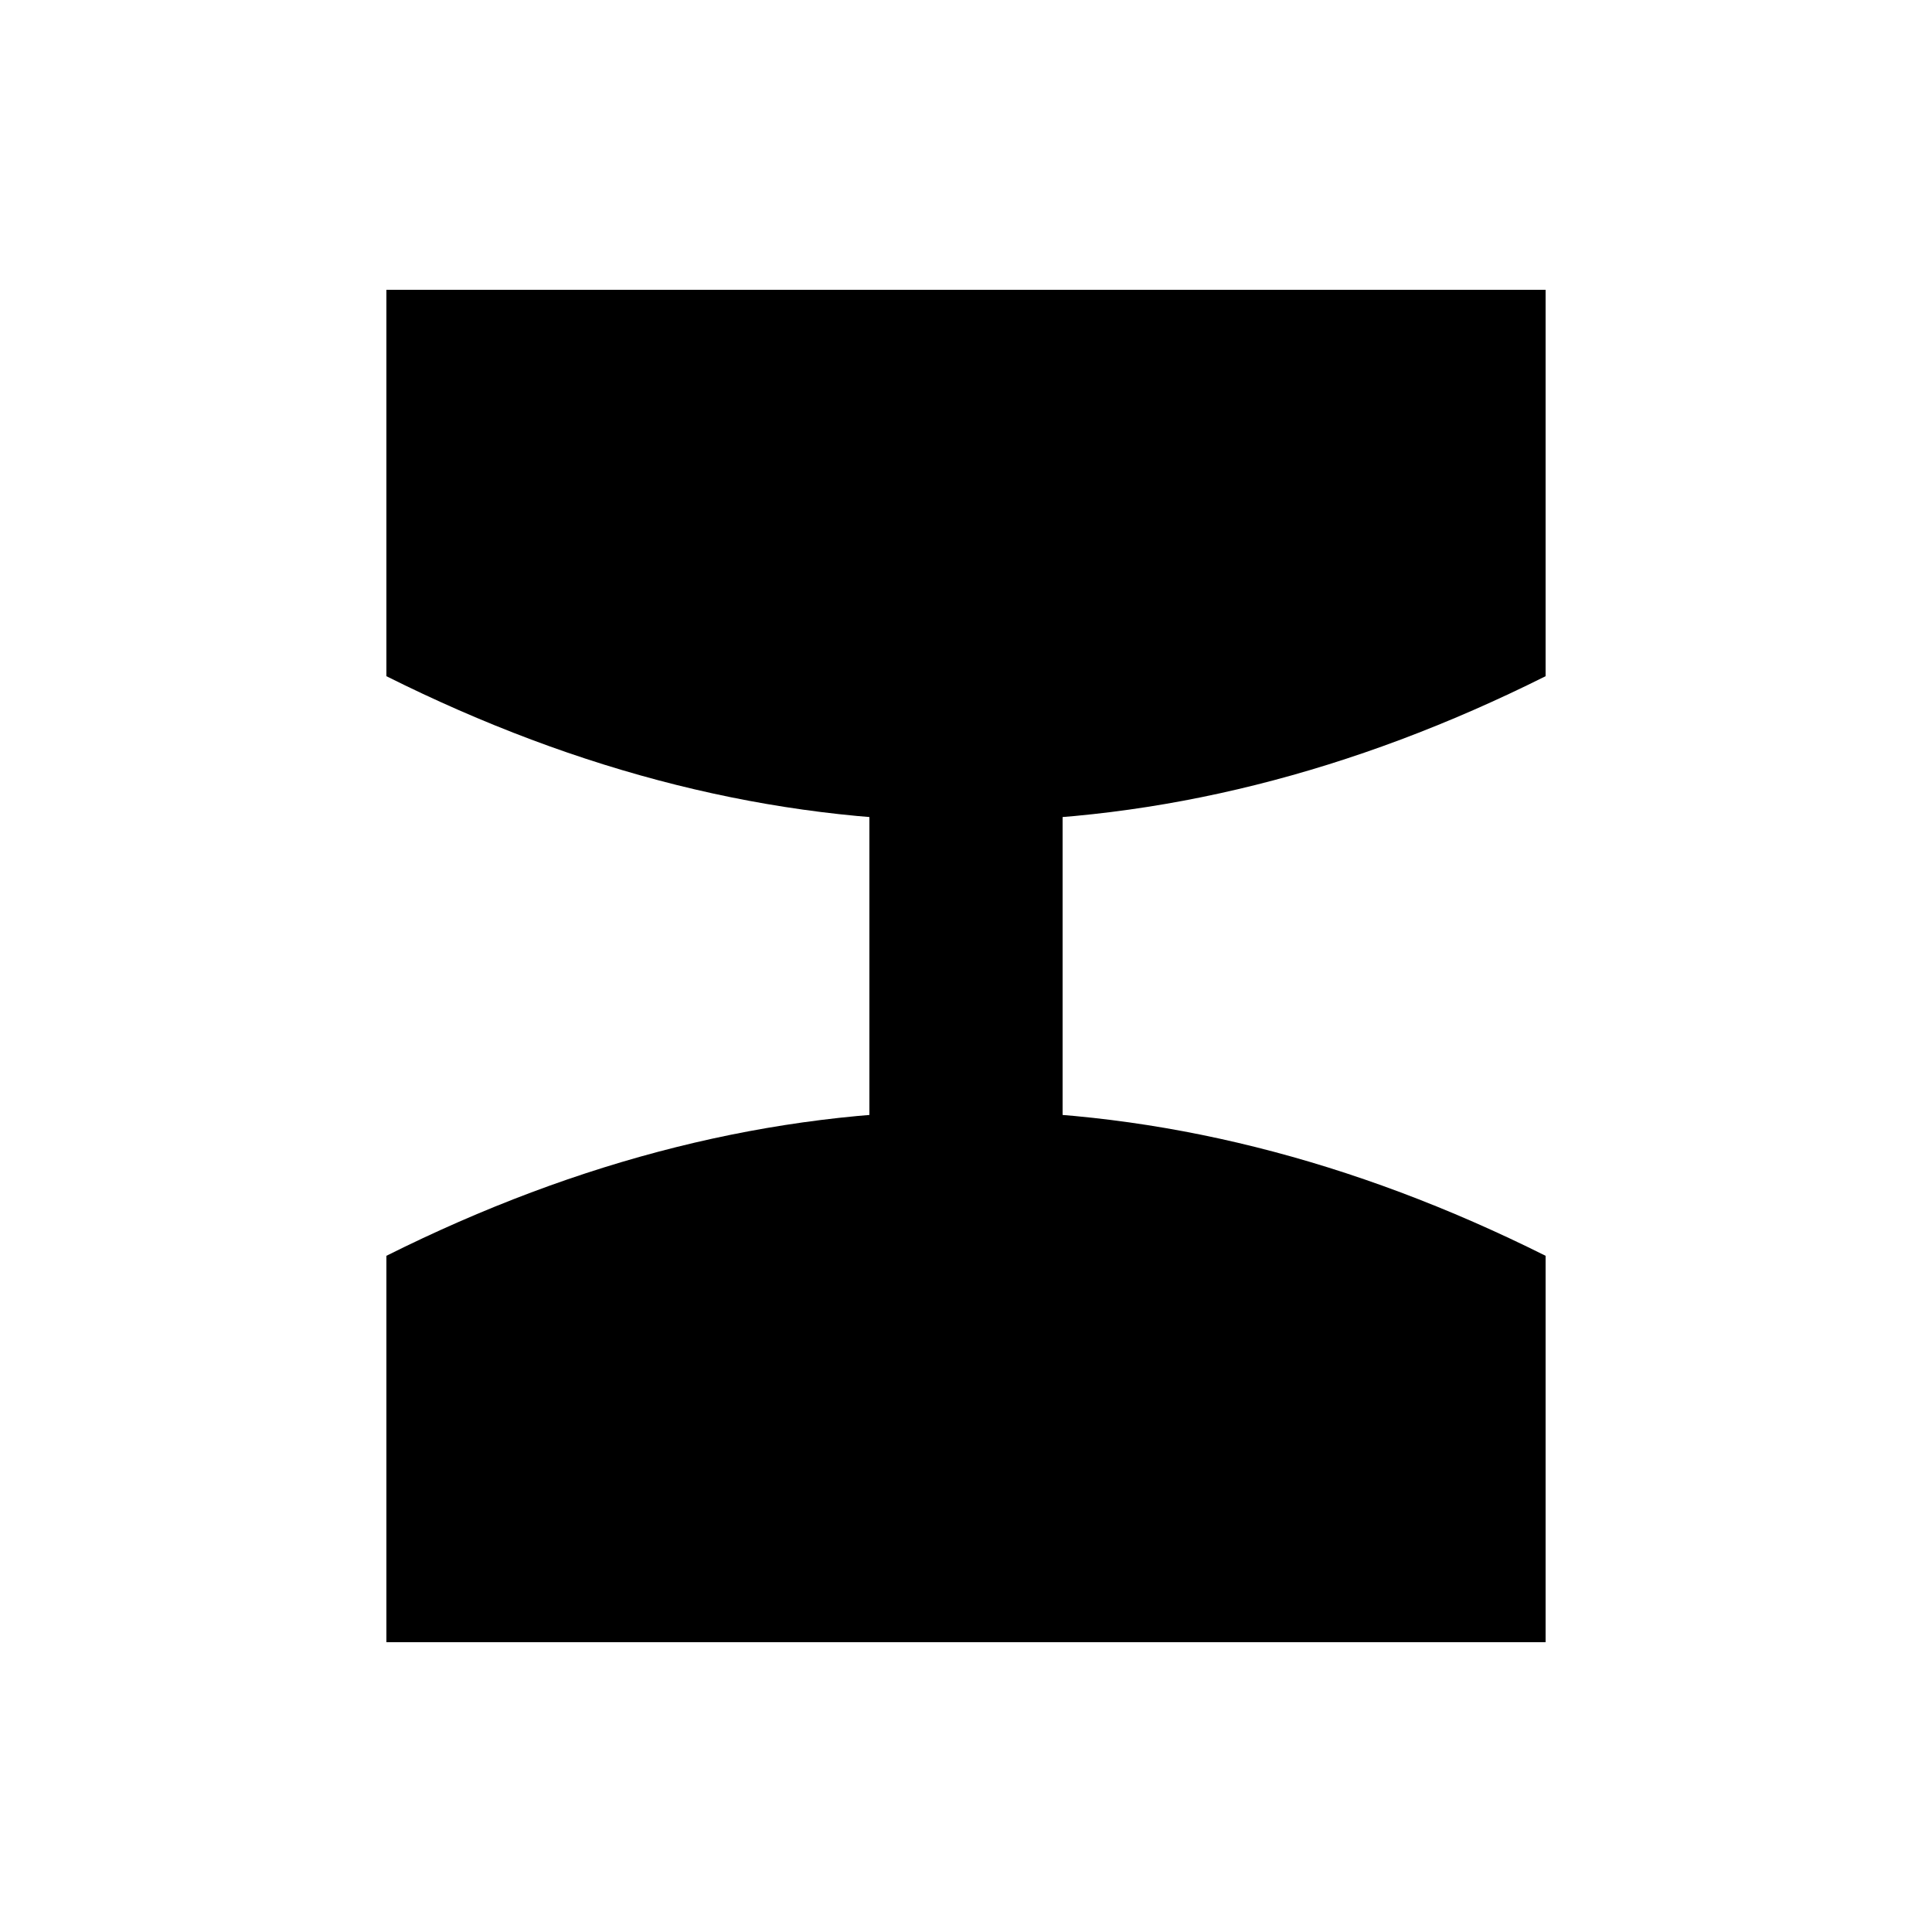 <?xml version="1.0" encoding="UTF-8"?>
<svg xmlns="http://www.w3.org/2000/svg" width="18" height="18" viewBox="0 0 100 100">
  <path d="M20 15 H80 V35 Q50 50, 20 35 Z" fill="black"></path>
  <path d="M20 85 H80 V65 Q50 50, 20 65 Z" fill="black"></path>
  <rect x="45" y="35" width="10" height="30" fill="black"></rect>
</svg>
